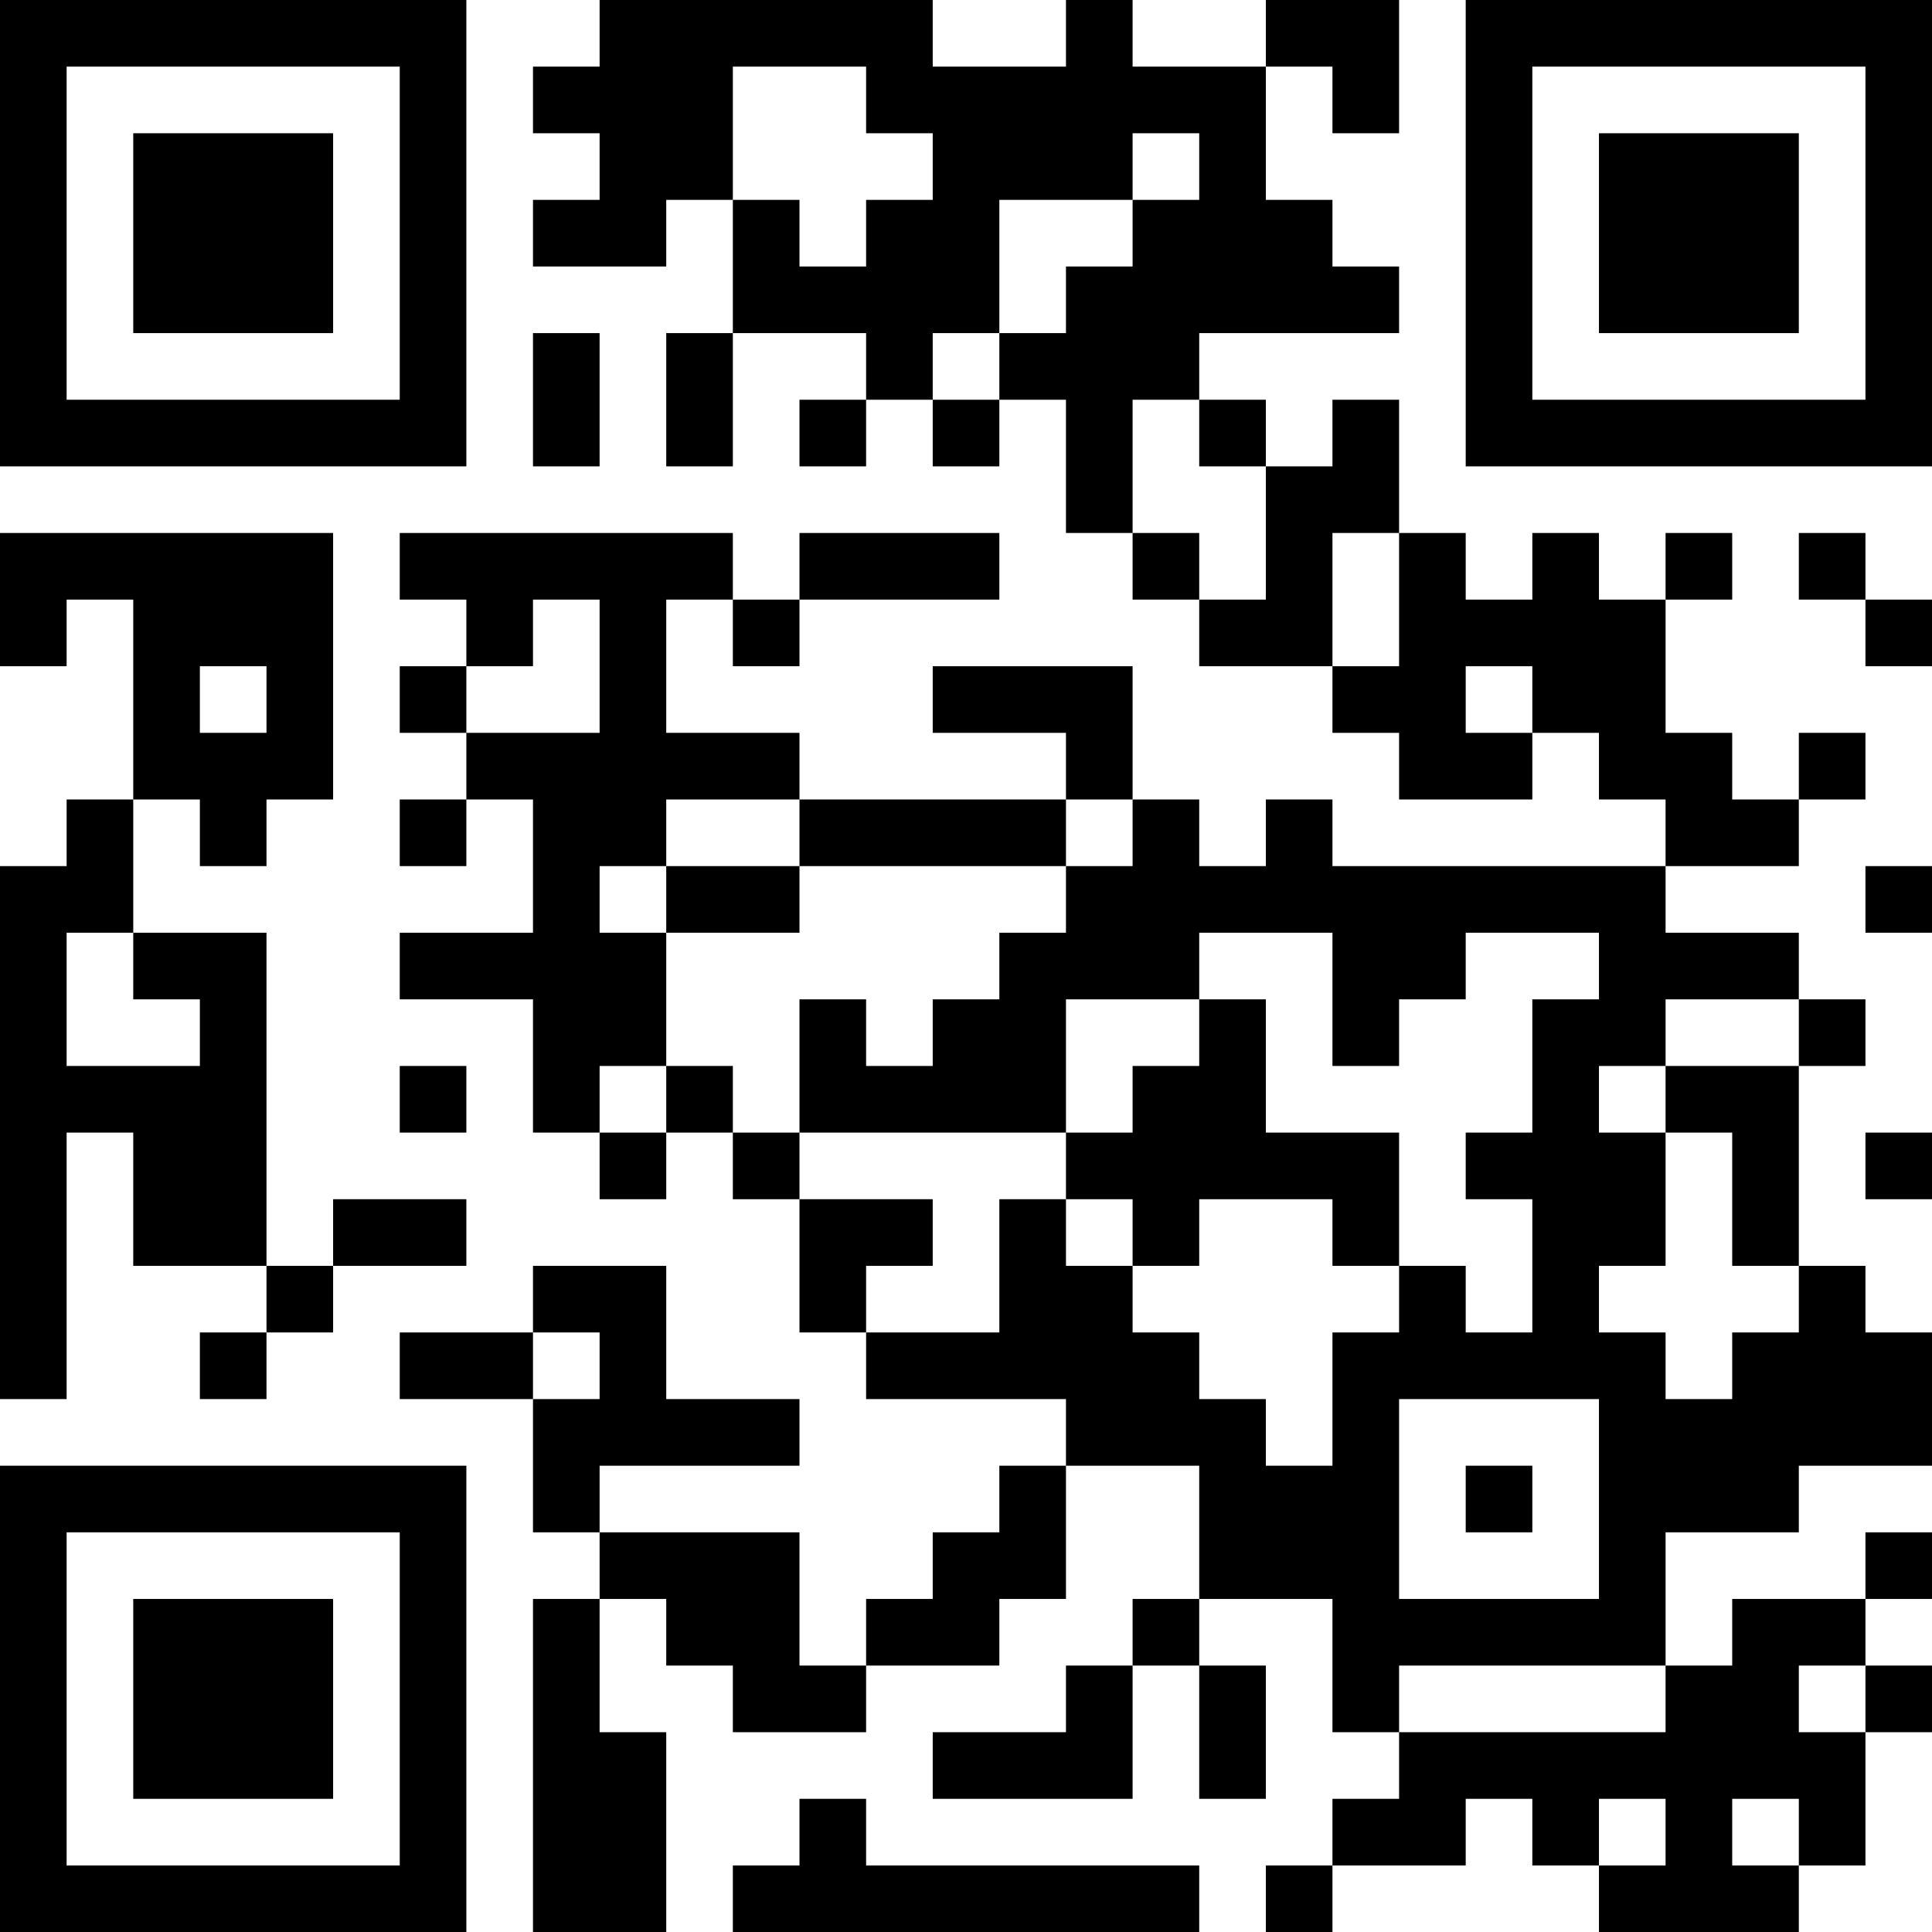 <?xml version="1.0" encoding="UTF-8"?>
<svg xmlns="http://www.w3.org/2000/svg" version="1.1" width="250" height="250" viewBox="0 0 250 250"><rect x="0" y="0" width="250" height="250" fill="#ffffff"/><g transform="scale(8.621)"><g transform="translate(0,0)"><path fill-rule="evenodd" d="M9 0L9 1L8 1L8 2L9 2L9 3L8 3L8 4L10 4L10 3L11 3L11 5L10 5L10 7L11 7L11 5L13 5L13 6L12 6L12 7L13 7L13 6L14 6L14 7L15 7L15 6L16 6L16 8L17 8L17 9L18 9L18 10L20 10L20 11L21 11L21 12L23 12L23 11L24 11L24 12L25 12L25 13L20 13L20 12L19 12L19 13L18 13L18 12L17 12L17 10L14 10L14 11L16 11L16 12L12 12L12 11L10 11L10 9L11 9L11 10L12 10L12 9L15 9L15 8L12 8L12 9L11 9L11 8L6 8L6 9L7 9L7 10L6 10L6 11L7 11L7 12L6 12L6 13L7 13L7 12L8 12L8 14L6 14L6 15L8 15L8 17L9 17L9 18L10 18L10 17L11 17L11 18L12 18L12 20L13 20L13 21L16 21L16 22L15 22L15 23L14 23L14 24L13 24L13 25L12 25L12 23L9 23L9 22L12 22L12 21L10 21L10 19L8 19L8 20L6 20L6 21L8 21L8 23L9 23L9 24L8 24L8 29L10 29L10 26L9 26L9 24L10 24L10 25L11 25L11 26L13 26L13 25L15 25L15 24L16 24L16 22L18 22L18 24L17 24L17 25L16 25L16 26L14 26L14 27L17 27L17 25L18 25L18 27L19 27L19 25L18 25L18 24L20 24L20 26L21 26L21 27L20 27L20 28L19 28L19 29L20 29L20 28L22 28L22 27L23 27L23 28L24 28L24 29L27 29L27 28L28 28L28 26L29 26L29 25L28 25L28 24L29 24L29 23L28 23L28 24L26 24L26 25L25 25L25 23L27 23L27 22L29 22L29 20L28 20L28 19L27 19L27 16L28 16L28 15L27 15L27 14L25 14L25 13L27 13L27 12L28 12L28 11L27 11L27 12L26 12L26 11L25 11L25 9L26 9L26 8L25 8L25 9L24 9L24 8L23 8L23 9L22 9L22 8L21 8L21 6L20 6L20 7L19 7L19 6L18 6L18 5L21 5L21 4L20 4L20 3L19 3L19 1L20 1L20 2L21 2L21 0L19 0L19 1L17 1L17 0L16 0L16 1L14 1L14 0ZM11 1L11 3L12 3L12 4L13 4L13 3L14 3L14 2L13 2L13 1ZM17 2L17 3L15 3L15 5L14 5L14 6L15 6L15 5L16 5L16 4L17 4L17 3L18 3L18 2ZM8 5L8 7L9 7L9 5ZM17 6L17 8L18 8L18 9L19 9L19 7L18 7L18 6ZM0 8L0 10L1 10L1 9L2 9L2 12L1 12L1 13L0 13L0 21L1 21L1 17L2 17L2 19L4 19L4 20L3 20L3 21L4 21L4 20L5 20L5 19L7 19L7 18L5 18L5 19L4 19L4 14L2 14L2 12L3 12L3 13L4 13L4 12L5 12L5 8ZM20 8L20 10L21 10L21 8ZM27 8L27 9L28 9L28 10L29 10L29 9L28 9L28 8ZM8 9L8 10L7 10L7 11L9 11L9 9ZM3 10L3 11L4 11L4 10ZM22 10L22 11L23 11L23 10ZM10 12L10 13L9 13L9 14L10 14L10 16L9 16L9 17L10 17L10 16L11 16L11 17L12 17L12 18L14 18L14 19L13 19L13 20L15 20L15 18L16 18L16 19L17 19L17 20L18 20L18 21L19 21L19 22L20 22L20 20L21 20L21 19L22 19L22 20L23 20L23 18L22 18L22 17L23 17L23 15L24 15L24 14L22 14L22 15L21 15L21 16L20 16L20 14L18 14L18 15L16 15L16 17L12 17L12 15L13 15L13 16L14 16L14 15L15 15L15 14L16 14L16 13L17 13L17 12L16 12L16 13L12 13L12 12ZM10 13L10 14L12 14L12 13ZM28 13L28 14L29 14L29 13ZM1 14L1 16L3 16L3 15L2 15L2 14ZM18 15L18 16L17 16L17 17L16 17L16 18L17 18L17 19L18 19L18 18L20 18L20 19L21 19L21 17L19 17L19 15ZM25 15L25 16L24 16L24 17L25 17L25 19L24 19L24 20L25 20L25 21L26 21L26 20L27 20L27 19L26 19L26 17L25 17L25 16L27 16L27 15ZM6 16L6 17L7 17L7 16ZM28 17L28 18L29 18L29 17ZM8 20L8 21L9 21L9 20ZM21 21L21 24L24 24L24 21ZM22 22L22 23L23 23L23 22ZM21 25L21 26L25 26L25 25ZM27 25L27 26L28 26L28 25ZM12 27L12 28L11 28L11 29L18 29L18 28L13 28L13 27ZM24 27L24 28L25 28L25 27ZM26 27L26 28L27 28L27 27ZM0 0L0 7L7 7L7 0ZM1 1L1 6L6 6L6 1ZM2 2L2 5L5 5L5 2ZM22 0L22 7L29 7L29 0ZM23 1L23 6L28 6L28 1ZM24 2L24 5L27 5L27 2ZM0 22L0 29L7 29L7 22ZM1 23L1 28L6 28L6 23ZM2 24L2 27L5 27L5 24Z" fill="#000000"/></g></g></svg>
